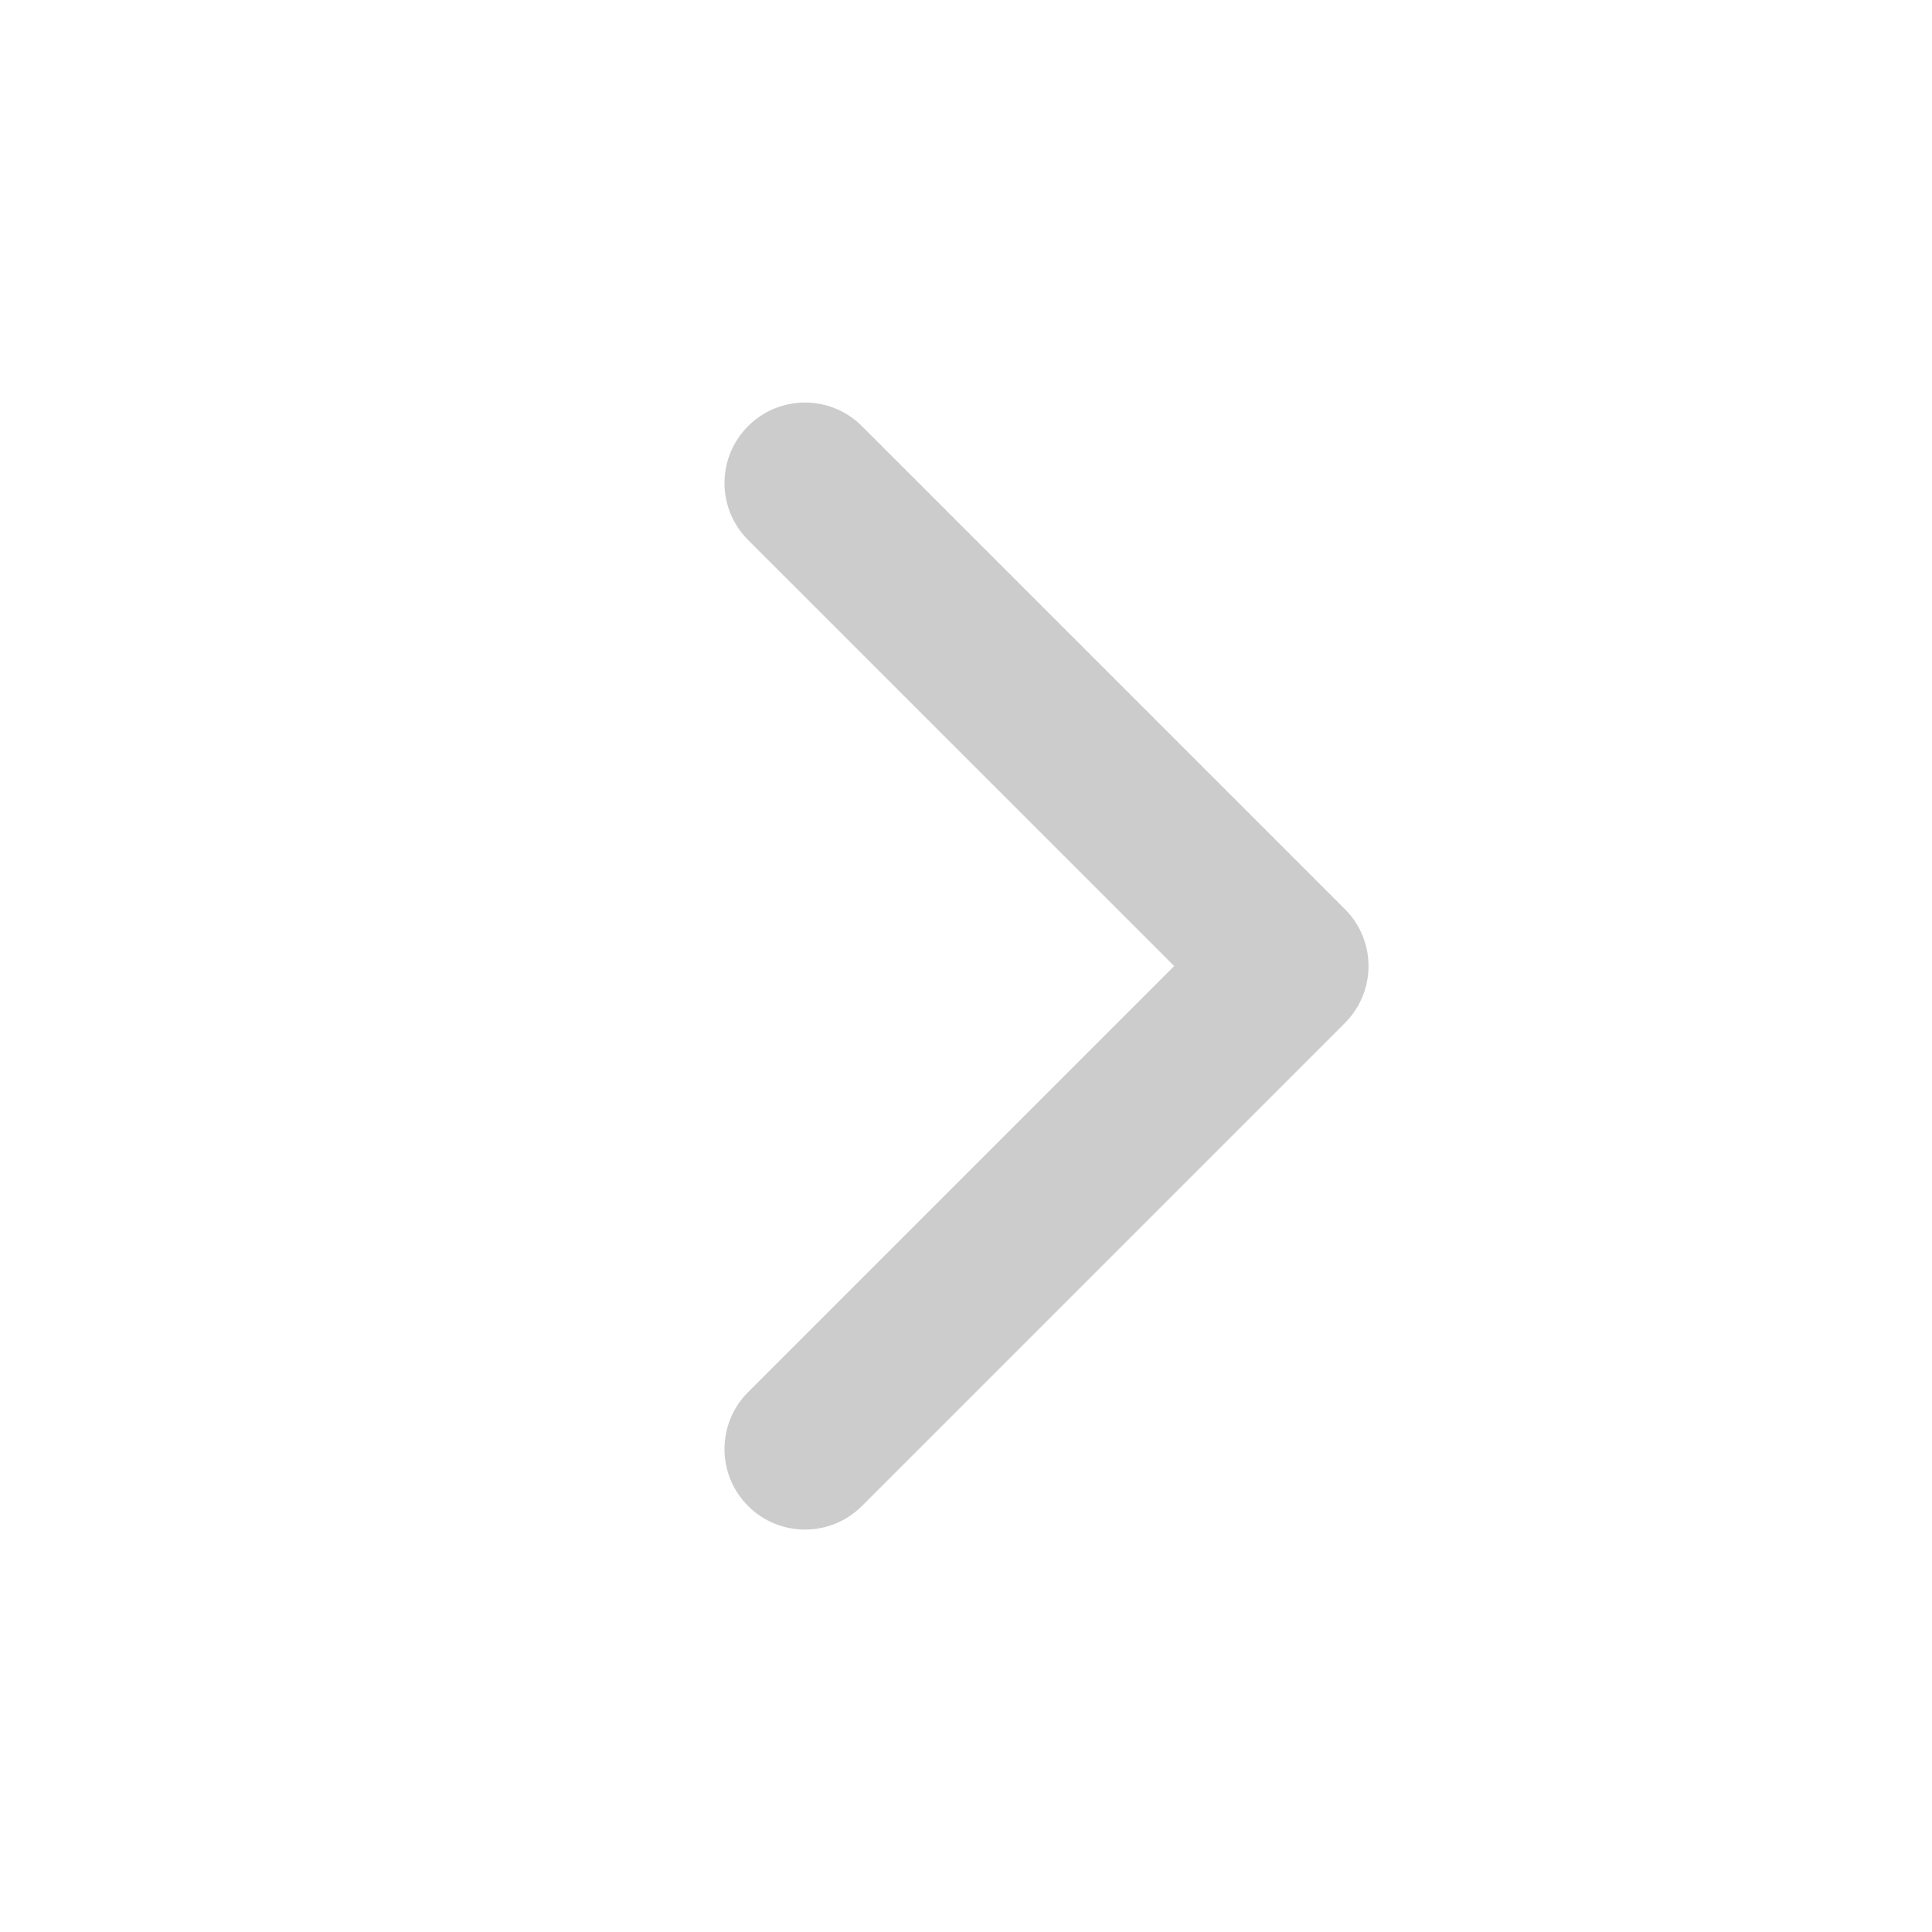 <svg width="44" height="44" viewBox="0 0 44 44" fill="none" xmlns="http://www.w3.org/2000/svg">
<path fill-rule="evenodd" clip-rule="evenodd" d="M17.037 34.298C16.321 33.582 16.321 32.421 17.037 31.705L26.741 22.001L17.037 12.298C16.321 11.582 16.321 10.421 17.037 9.705C17.753 8.989 18.914 8.989 19.63 9.705L30.63 20.705C31.346 21.421 31.346 22.582 30.63 23.298L19.63 34.298C18.914 35.014 17.753 35.014 17.037 34.298Z" fill="#ccc"/>
</svg>
